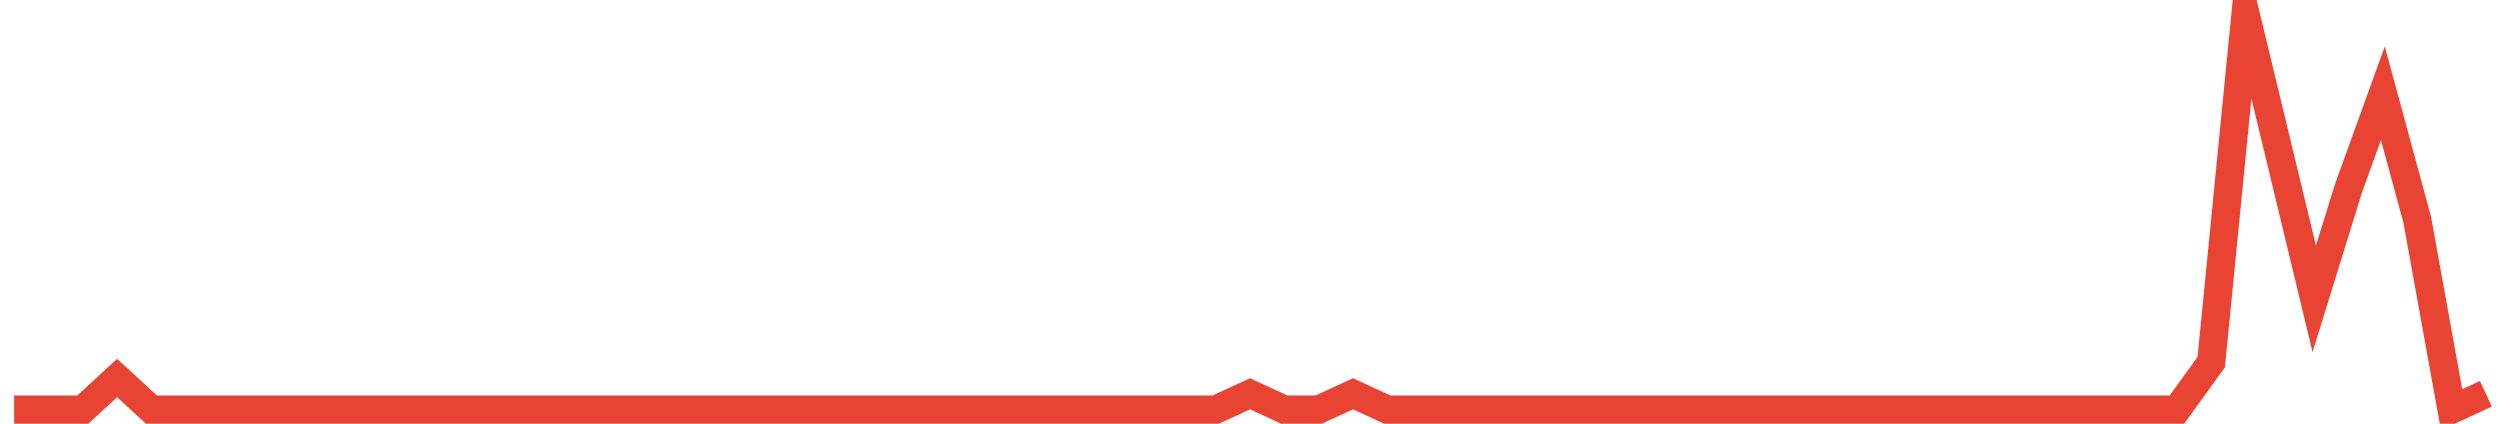 <?xml version="1.0" encoding="UTF-8"?>
<svg xmlns="http://www.w3.org/2000/svg" xmlns:xlink="http://www.w3.org/1999/xlink" width="177pt" height="30pt" viewBox="0 0 177 30" version="1.1">
<g id="surface23666921">
<path style="fill:none;stroke-width:2;stroke-linecap:butt;stroke-linejoin:miter;stroke:rgb(91.373%,26.275%,20.392%);stroke-opacity:1;stroke-miterlimit:10;" d="M 1 29 L 5.859 29 L 8.293 26.762 L 10.723 29 L 86.07 29 L 88.5 27.879 L 90.93 29 L 93.359 29 L 95.793 27.879 L 98.223 29 L 154.125 29 L 156.555 25.641 L 158.984 1 L 161.418 11.078 L 163.848 21.16 L 166.277 13.32 L 168.707 6.602 L 171.141 15.559 L 173.57 29 L 176 27.879 "/>
</g>
</svg>
